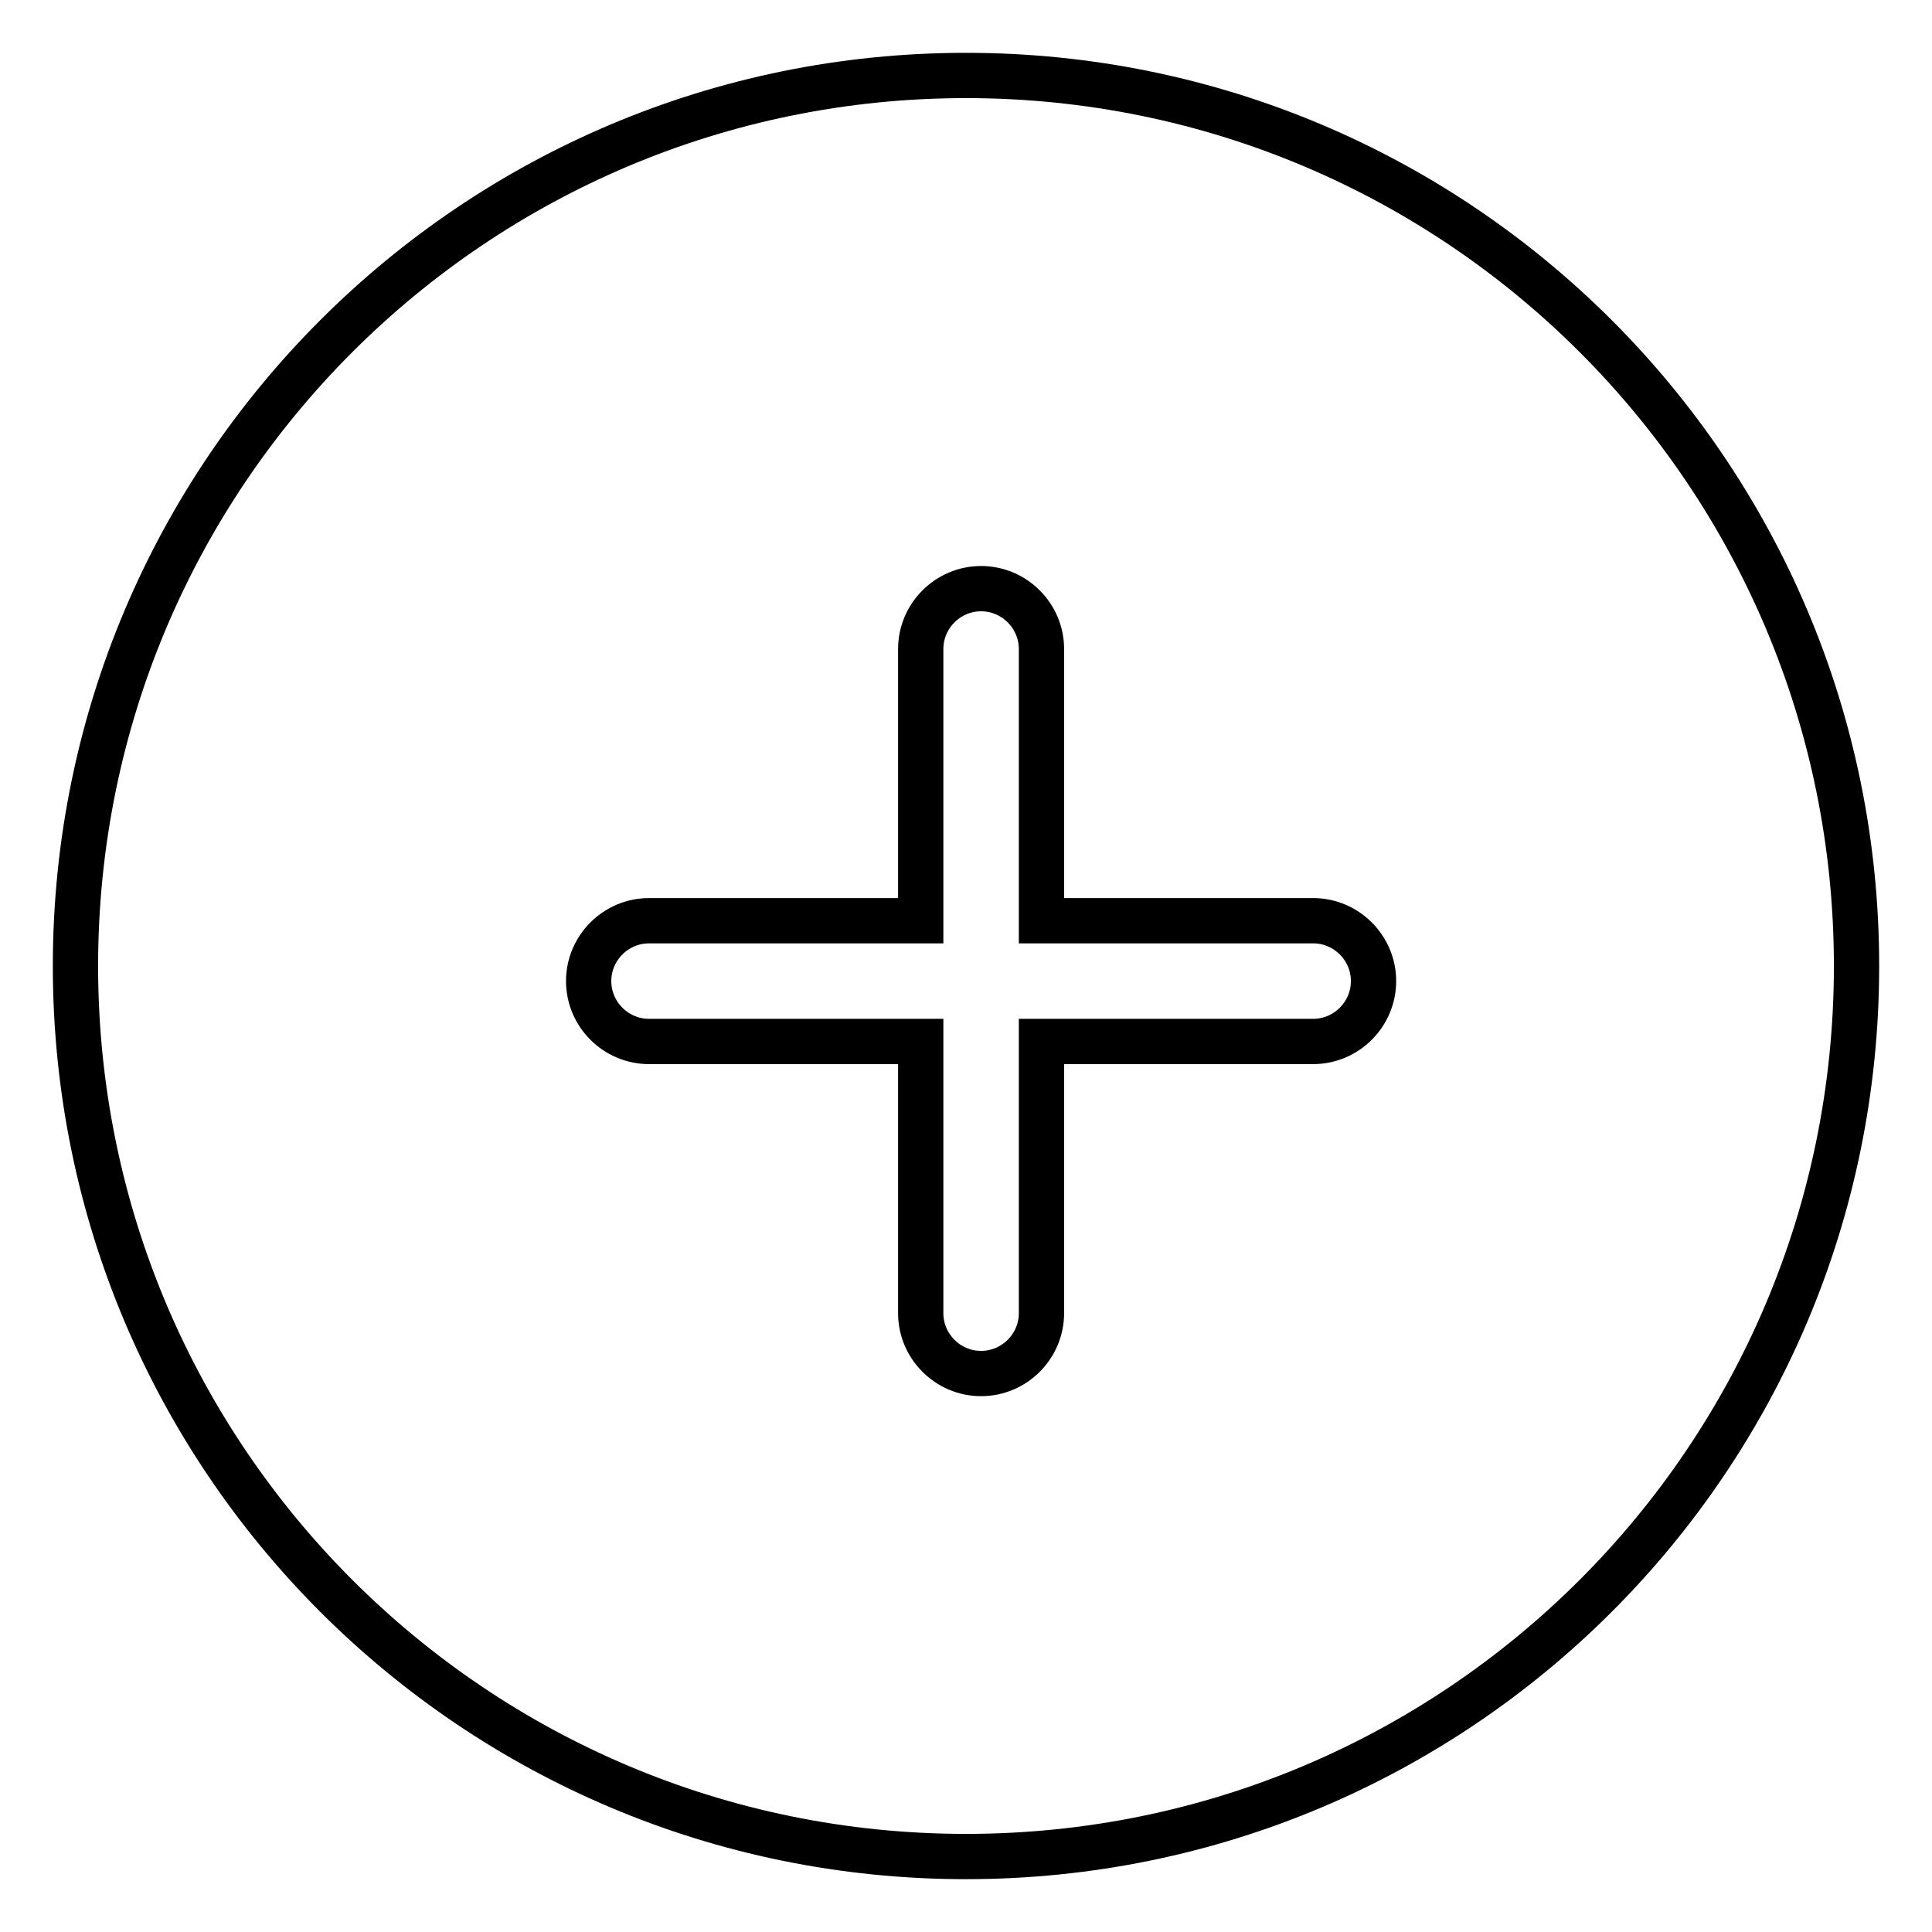 <?xml version="1.0" encoding="utf-8"?>
<!-- Svg Vector Icons : http://www.onlinewebfonts.com/icon -->
<!DOCTYPE svg PUBLIC "-//W3C//DTD SVG 1.1//EN" "http://www.w3.org/Graphics/SVG/1.1/DTD/svg11.dtd">
<svg version="1.1" xmlns="http://www.w3.org/2000/svg" xmlns:xlink="http://www.w3.org/1999/xlink" x="0px" y="0px" viewBox="0 0 256 256" enable-background="new 0 0 256 256" xml:space="preserve">
<g> <path stroke-width="6" fill-opacity="0" stroke="#000000"  d="M128,10C62.8,10,10,62.8,10,128c0,65.2,52.8,118,118,118c65.2,0,118-52.8,118-118C246,62.8,193.2,10,128,10 z M174,138h-36v36c0,4.4-3.6,8-8,8c-4.4,0-8-3.6-8-8v-36H86c-4.4,0-8-3.6-8-8c0-4.4,3.6-8,8-8h36V86c0-4.4,3.6-8,8-8 c4.4,0,8,3.6,8,8v36h36c4.4,0,8,3.6,8,8C182,134.4,178.4,138,174,138z"/></g>
</svg>